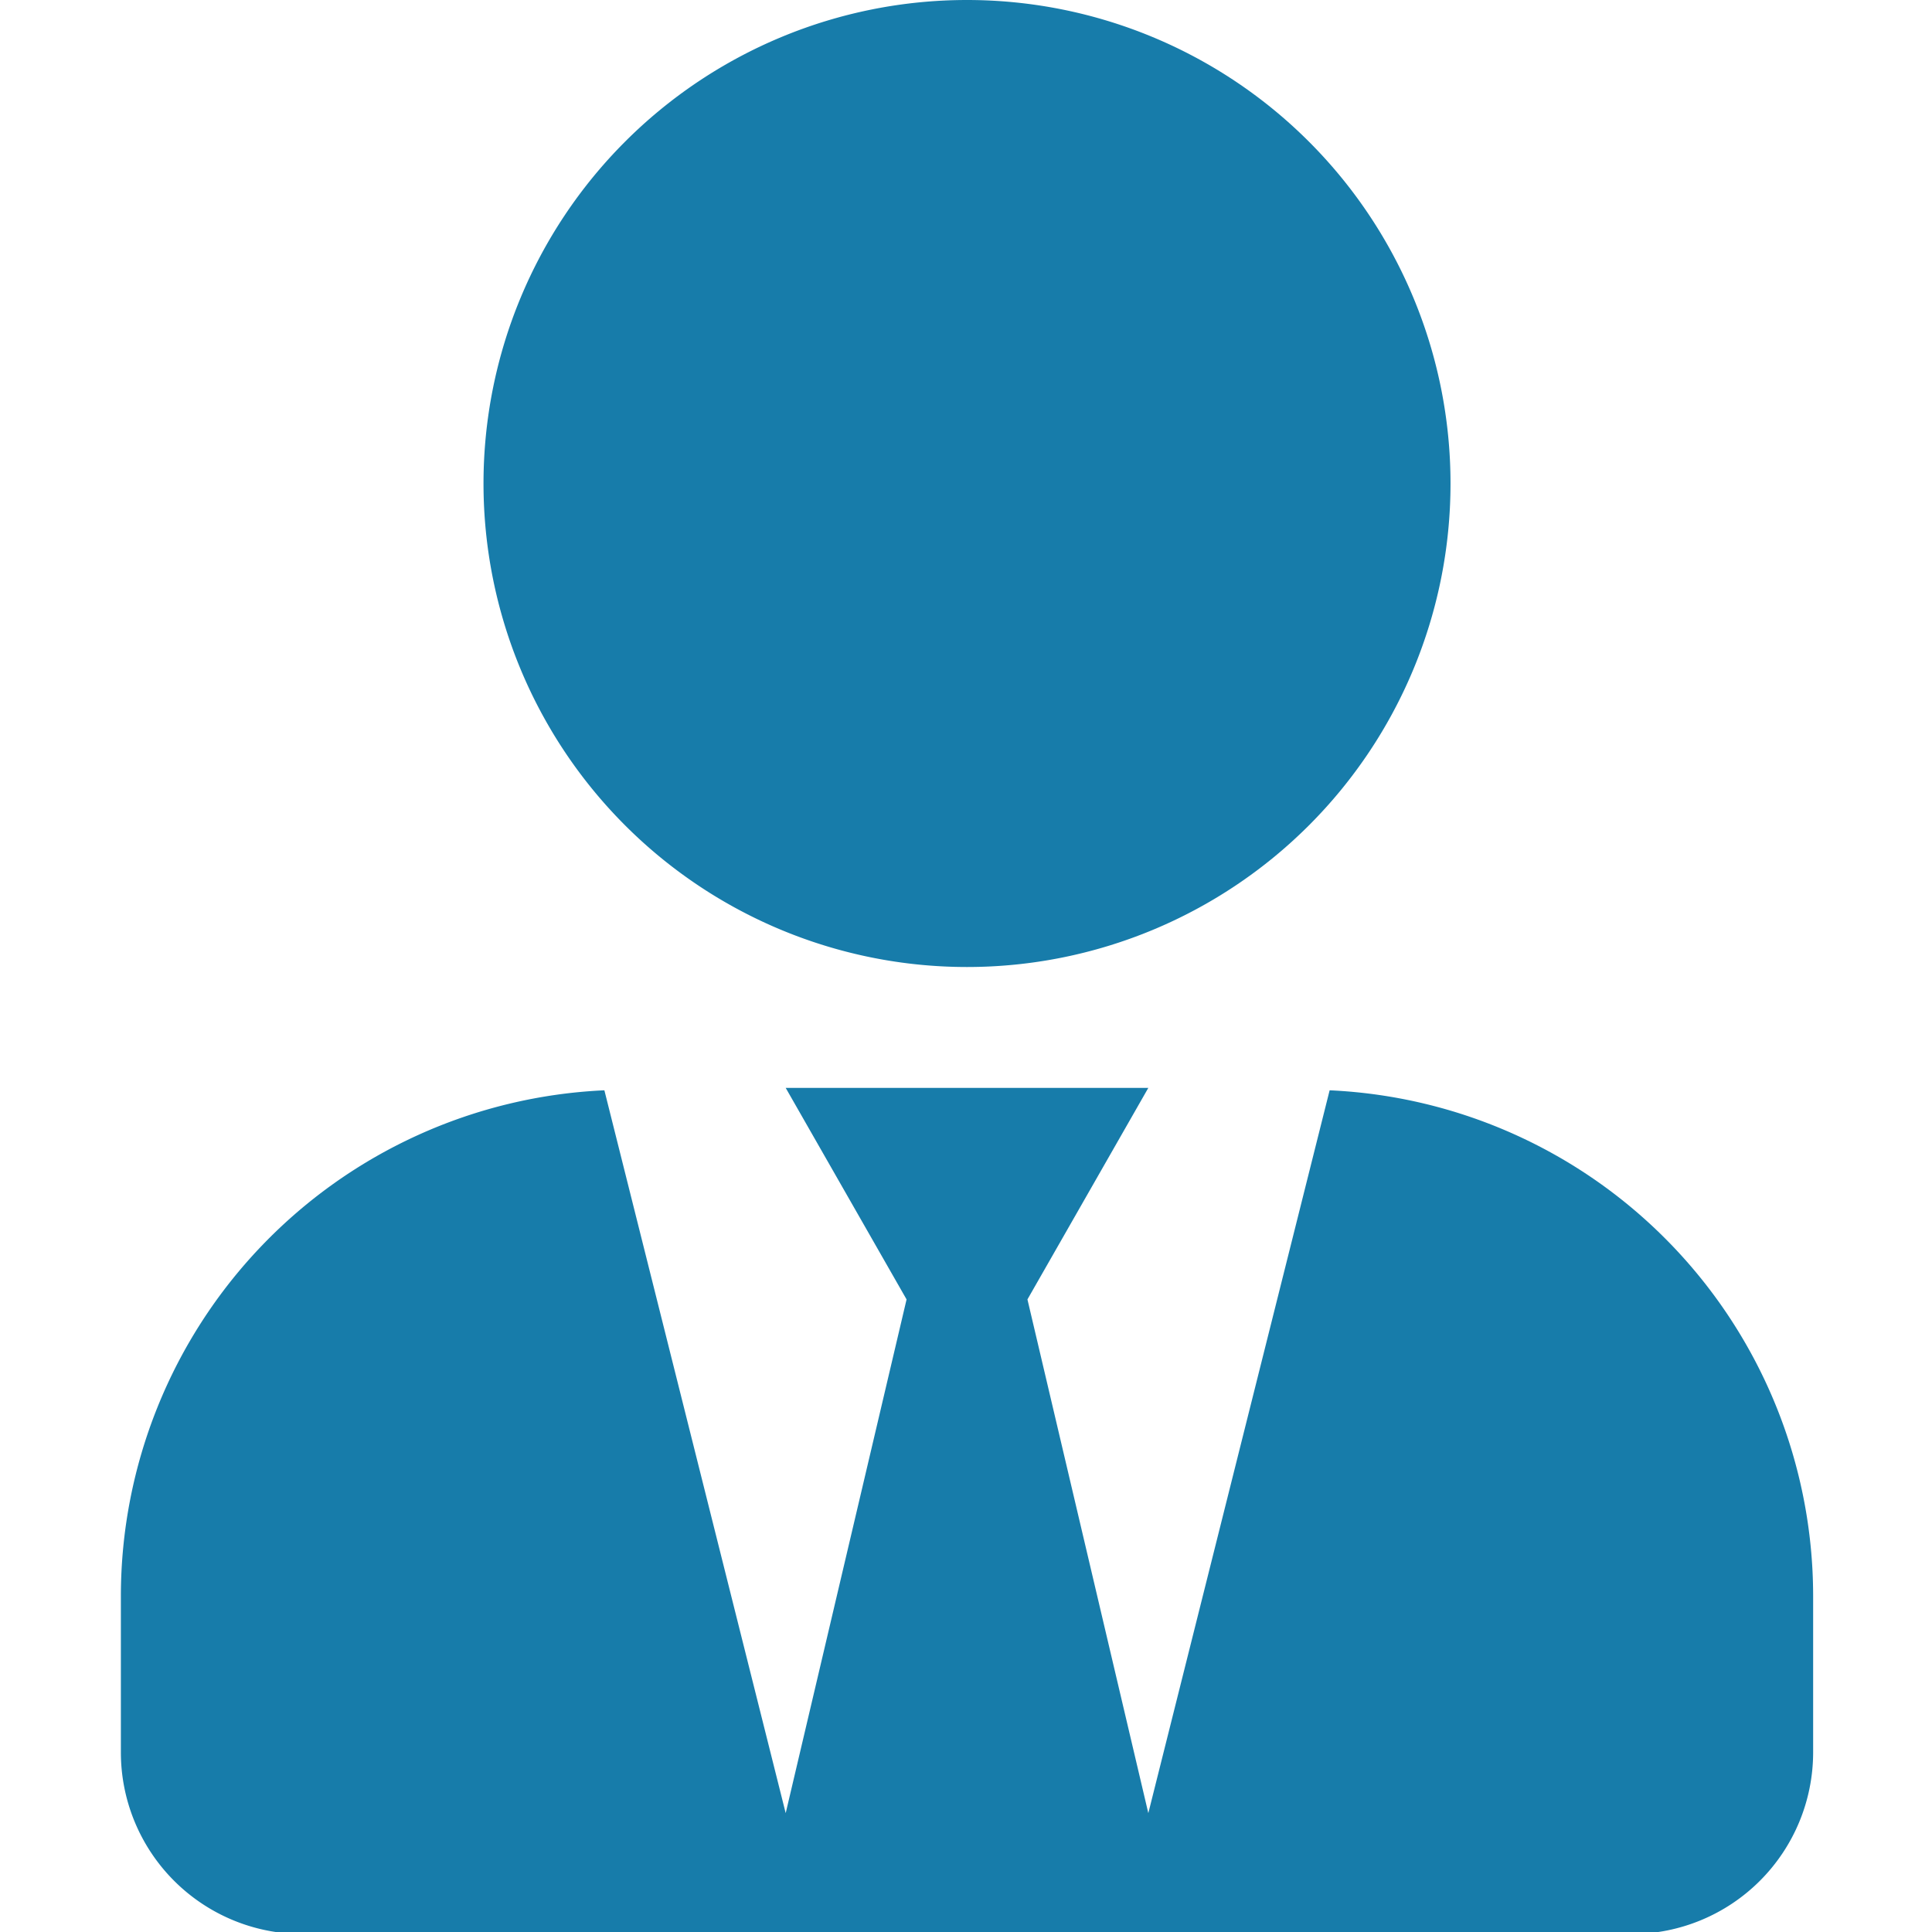 <svg xmlns="http://www.w3.org/2000/svg" viewBox="0 0 47.95 47.95"><g id="Calque_1" data-name="Calque 1"><path d="M24,24A12,12,0,1,0,12,12,12,12,0,0,0,24,24Zm9,3.06L28.5,45l-3-12.75,3-5.25h-9l3,5.25L19.5,45,15,27.06A12.57,12.57,0,0,0,3,39.6v3.9A4.51,4.51,0,0,0,7.5,48h33A4.51,4.51,0,0,0,45,43.5V39.6A12.57,12.57,0,0,0,33,27.06Z" style="fill:#177caa"/></g></svg>